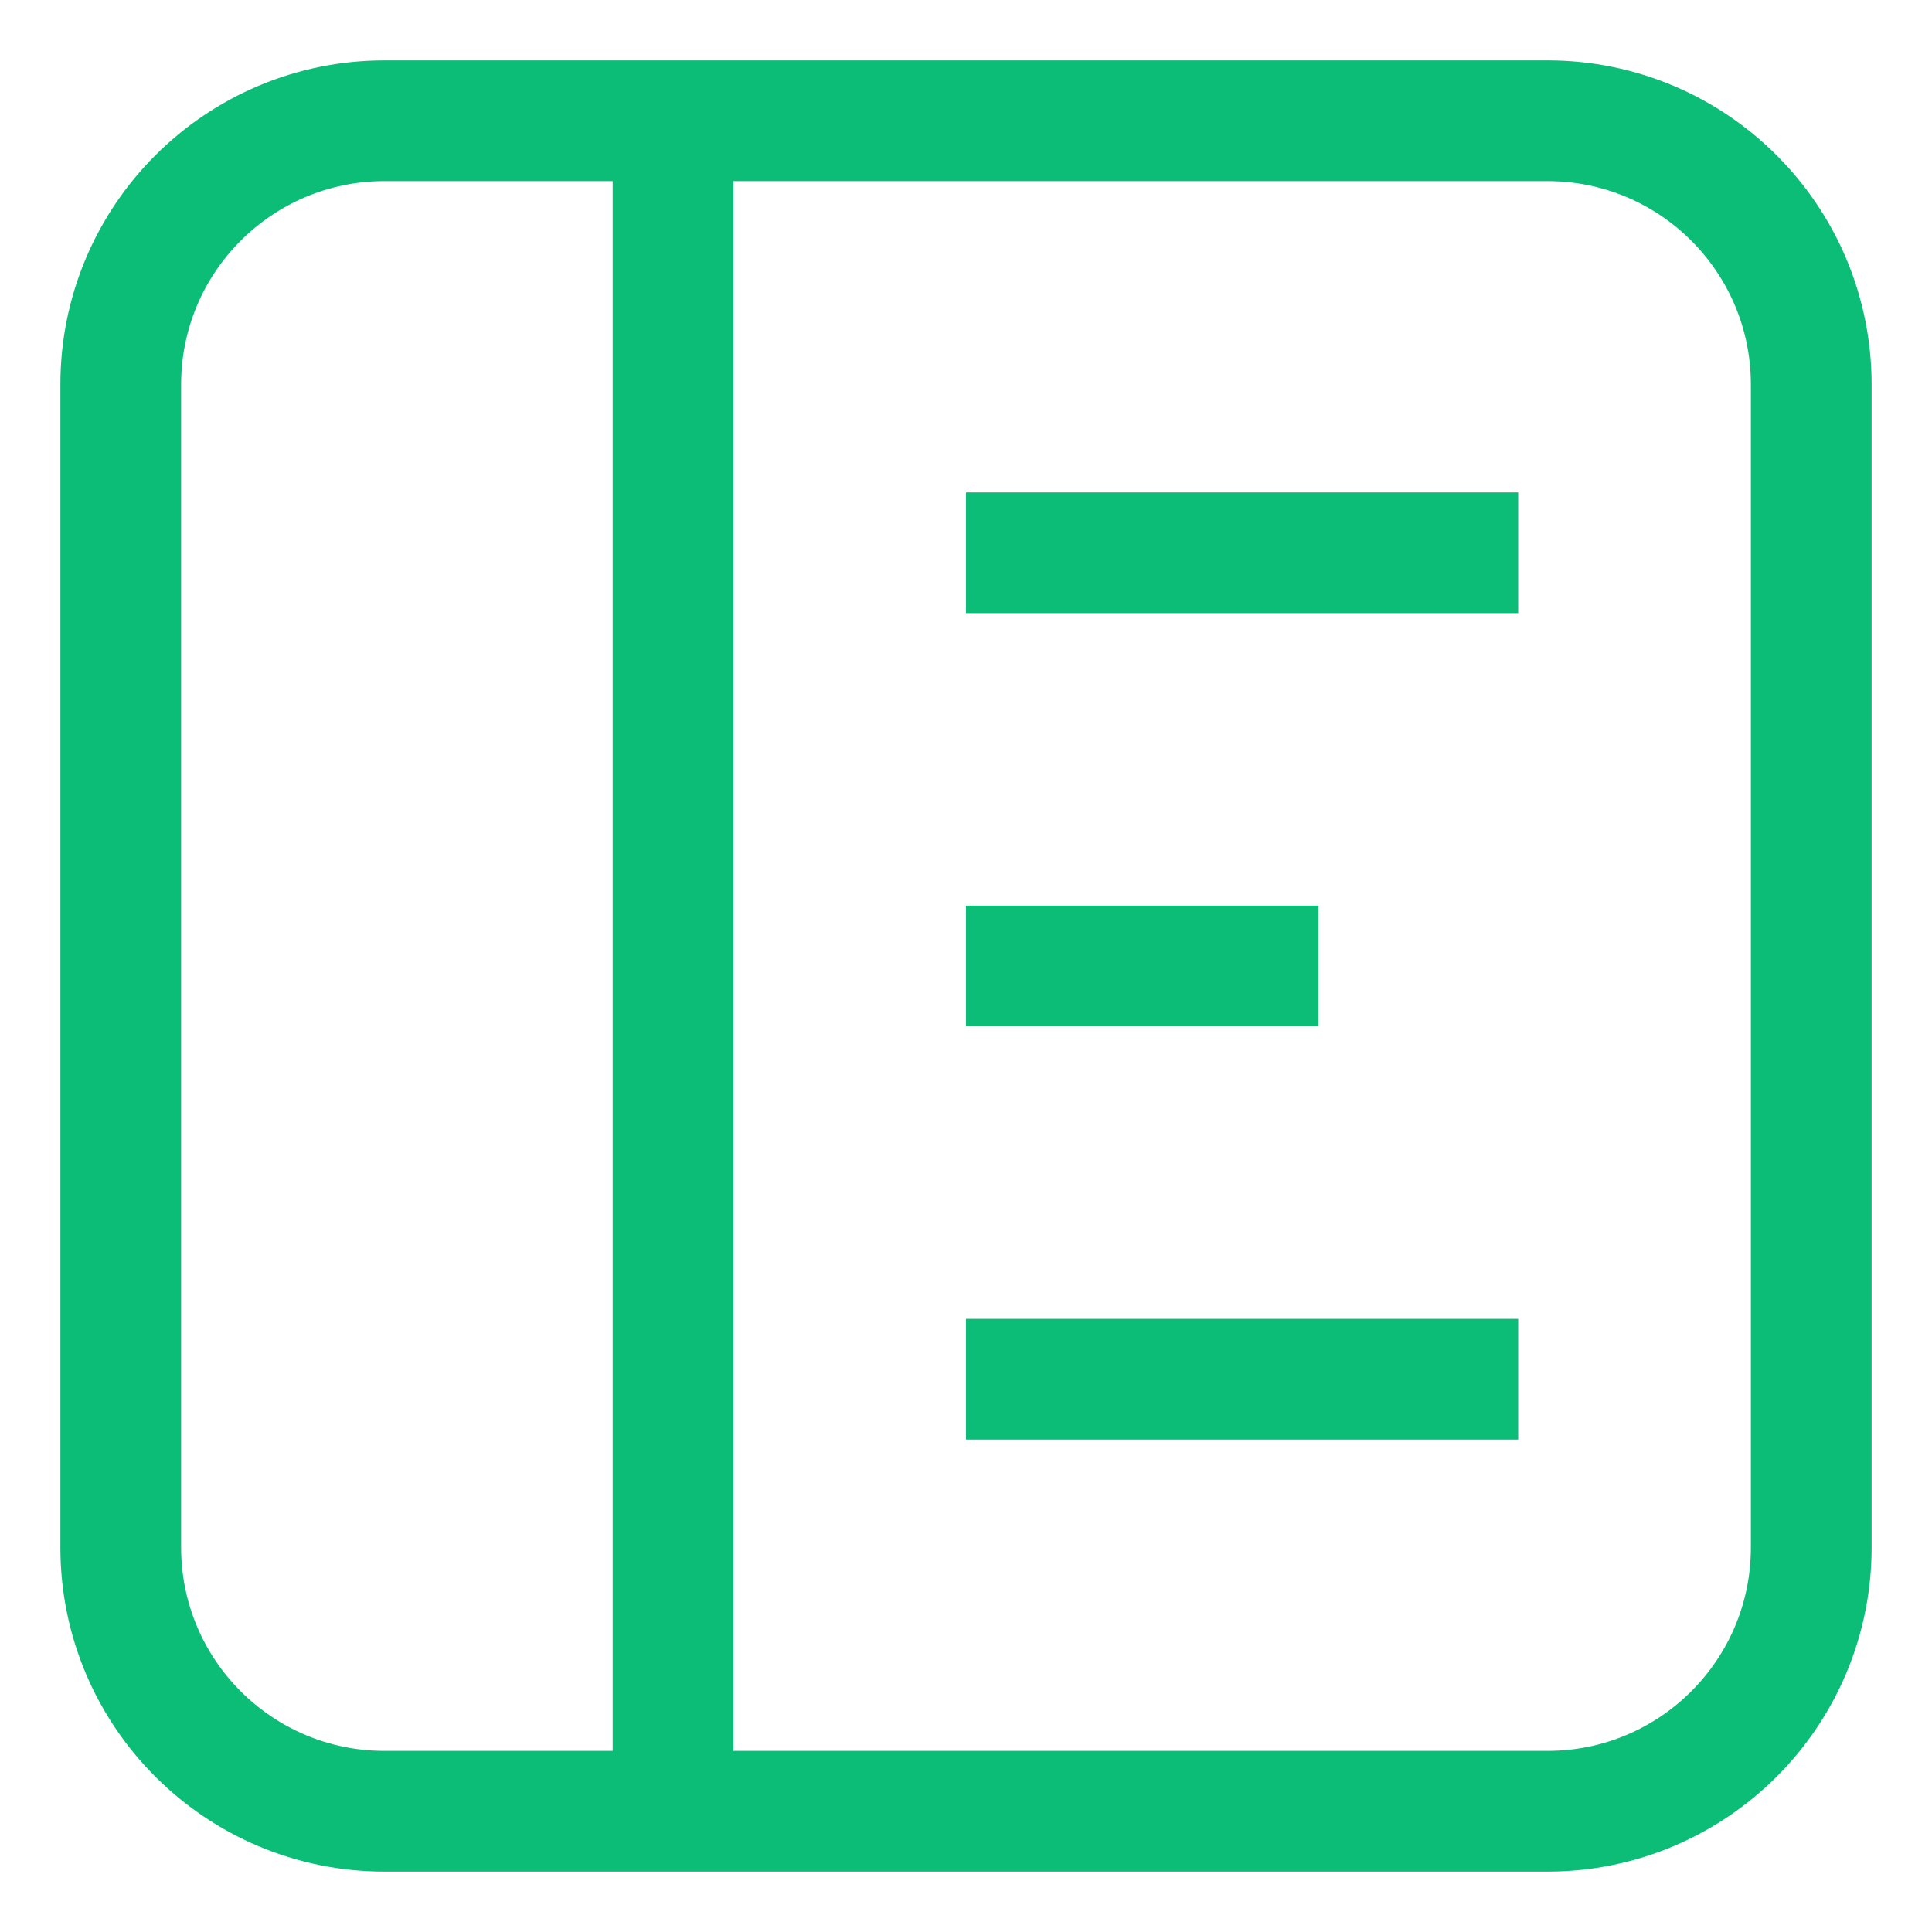 <svg xmlns="http://www.w3.org/2000/svg" width="16" height="16" viewBox="0 0 16 16" fill="none"><path d="M12.815 1H3.185C1.978 1 1 1.978 1 3.185V12.815C1 14.022 1.978 15 3.185 15H12.815C14.022 15 15 14.022 15 12.815V3.185C15 1.978 14.022 1 12.815 1Z" stroke="#0CBD77" stroke-miterlimit="10"></path><path d="M5.574 15V1" stroke="#0CBD77" stroke-miterlimit="10"></path><path d="M10.92 8H8" stroke="#0CBD77" stroke-miterlimit="10"></path><path d="M12.573 4.578H8" stroke="#0CBD77" stroke-miterlimit="10"></path><path d="M12.573 11.422H8" stroke="#0CBD77" stroke-miterlimit="10"></path></svg>